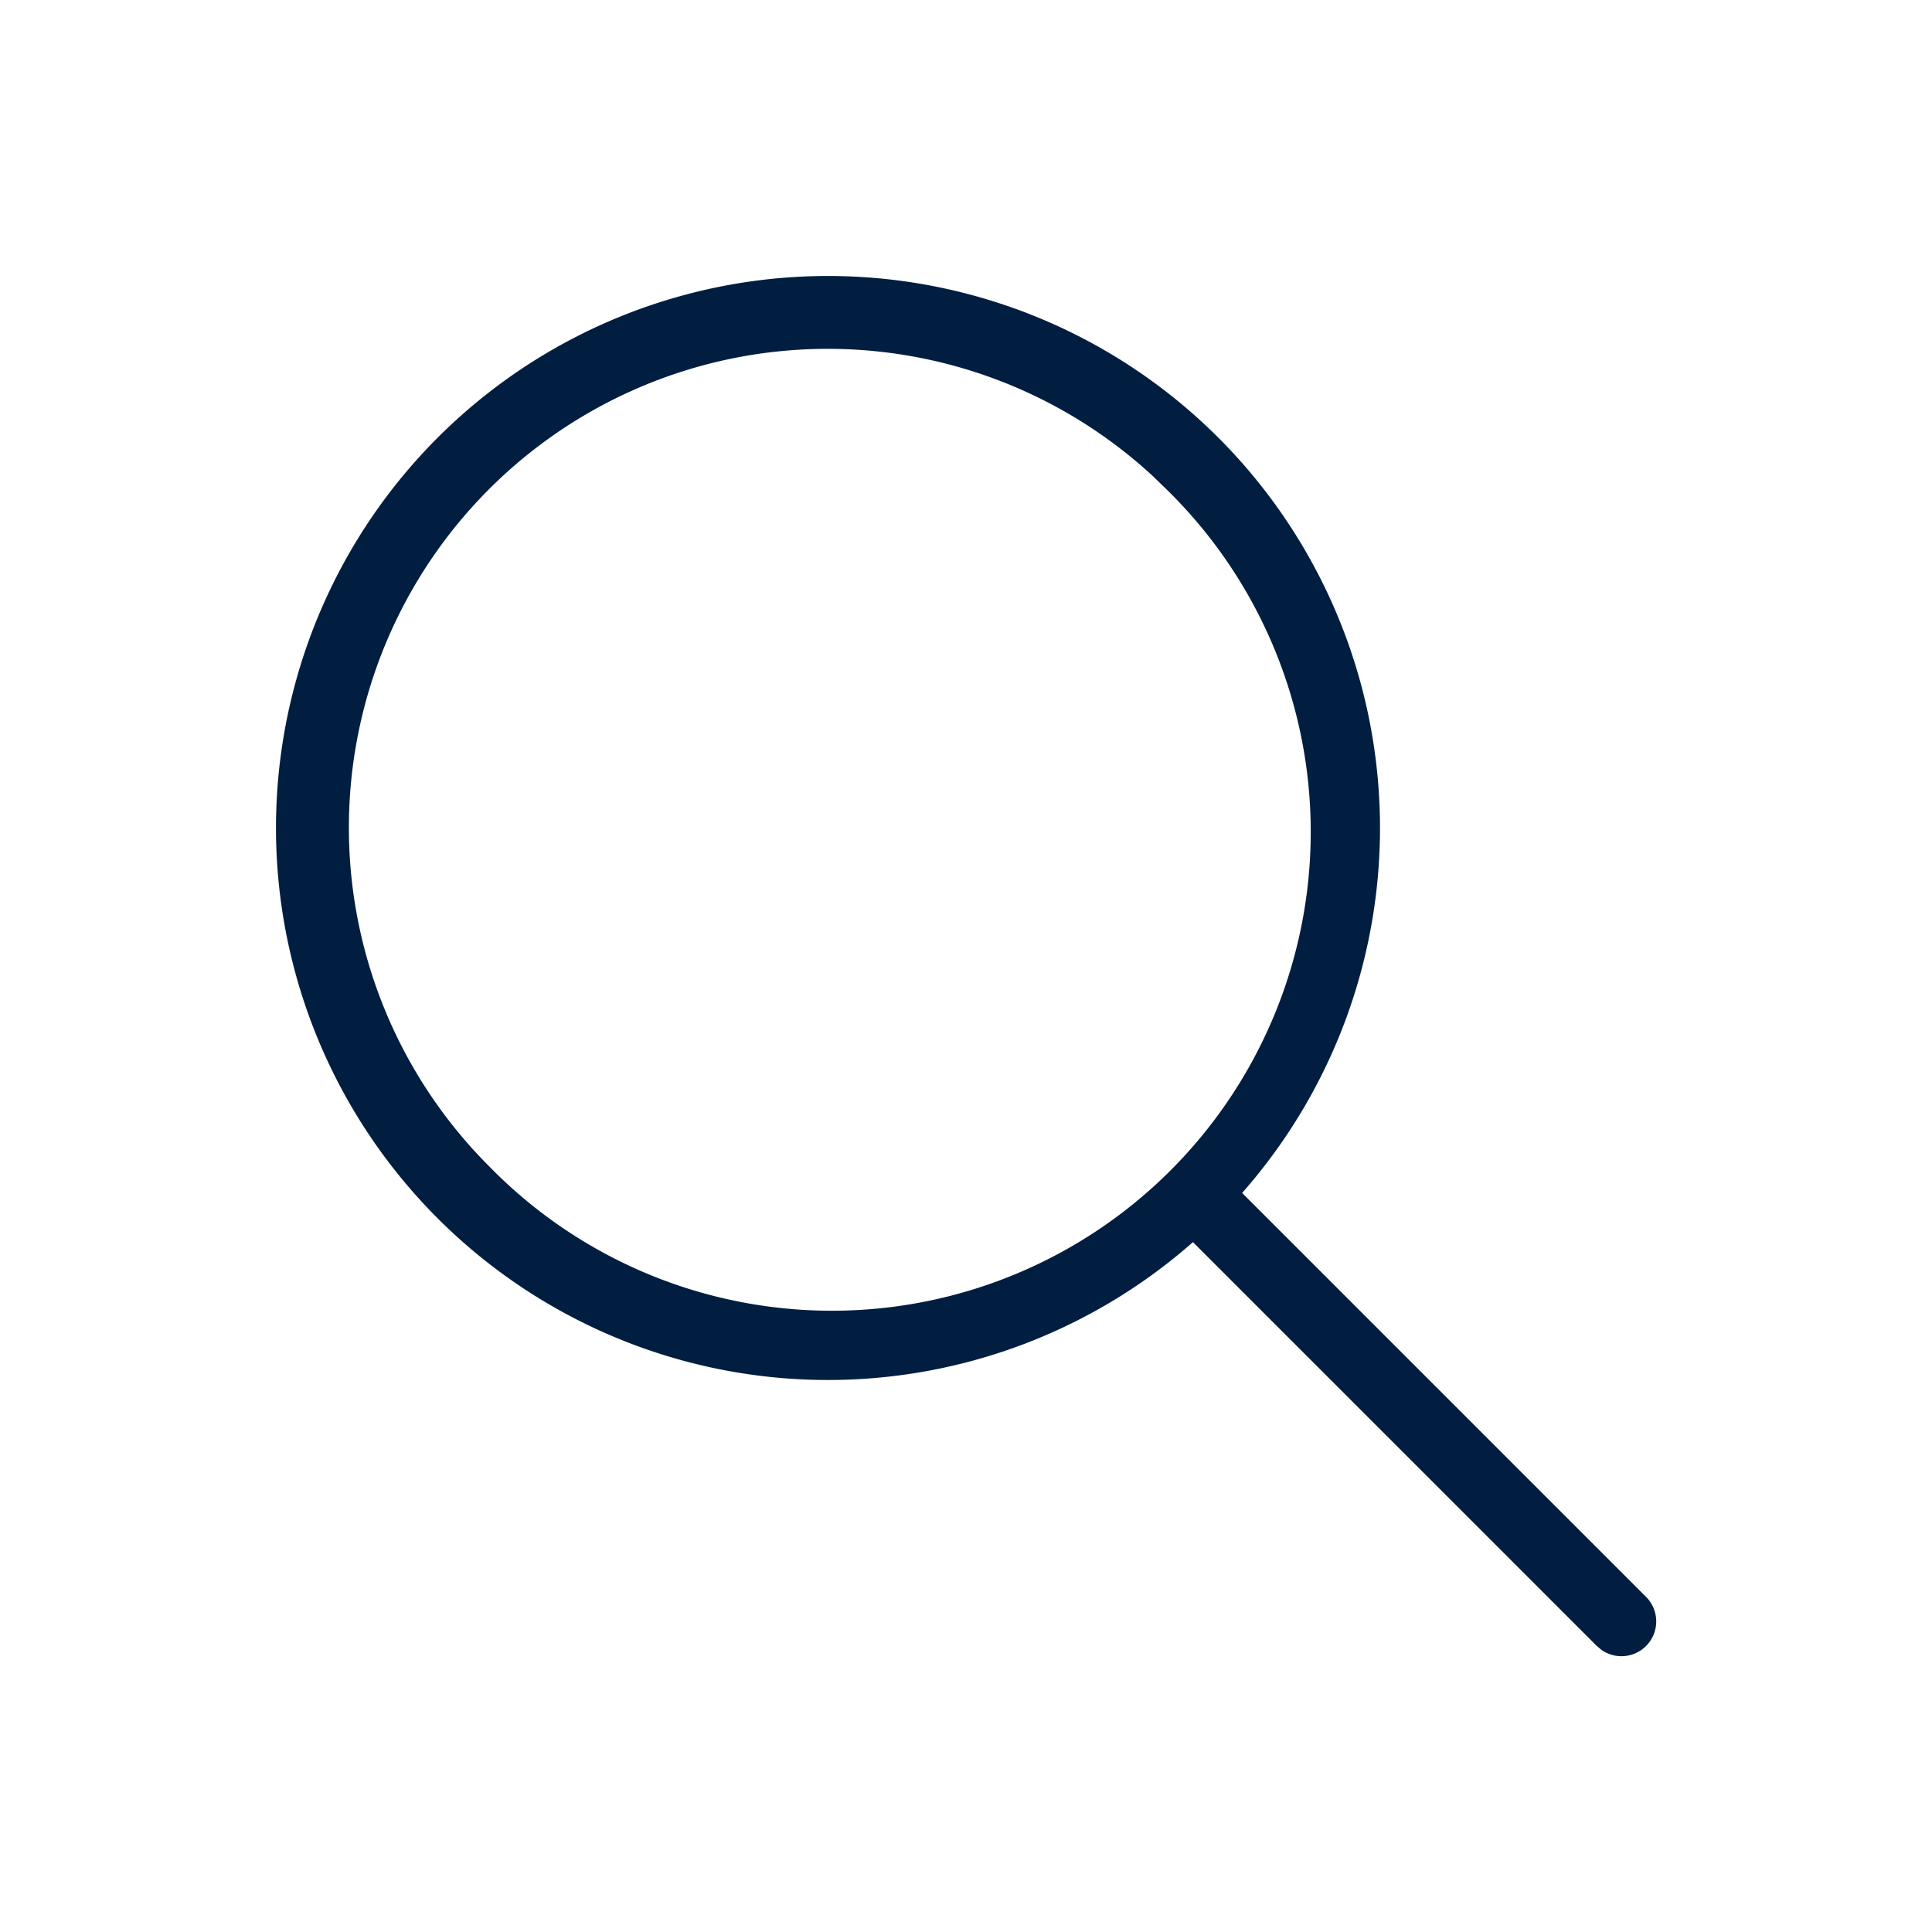 <svg xmlns="http://www.w3.org/2000/svg" width="28" height="28" fill="none" viewBox="0 0 28 28"><g clip-path="url(#a)"><path fill="#011E41" fill-rule="evenodd" d="M6.343 6.343a8 8 0 0 1 11.314 0 8 8 0 0 1 .345 10.946l5.85 5.85a.504.504 0 0 1-.643.772l-.07-.059-5.85-5.85a8 8 0 0 1-10.946-.345 8 8 0 0 1 0-11.314m10.368.56a6.94 6.94 0 0 0-9.618 10.004 6.94 6.94 0 1 0 9.814-9.814z" clip-rule="evenodd"/></g><defs><clipPath id="a"><path fill="#fff" d="M0 0h28v28H0z"/></clipPath></defs></svg>